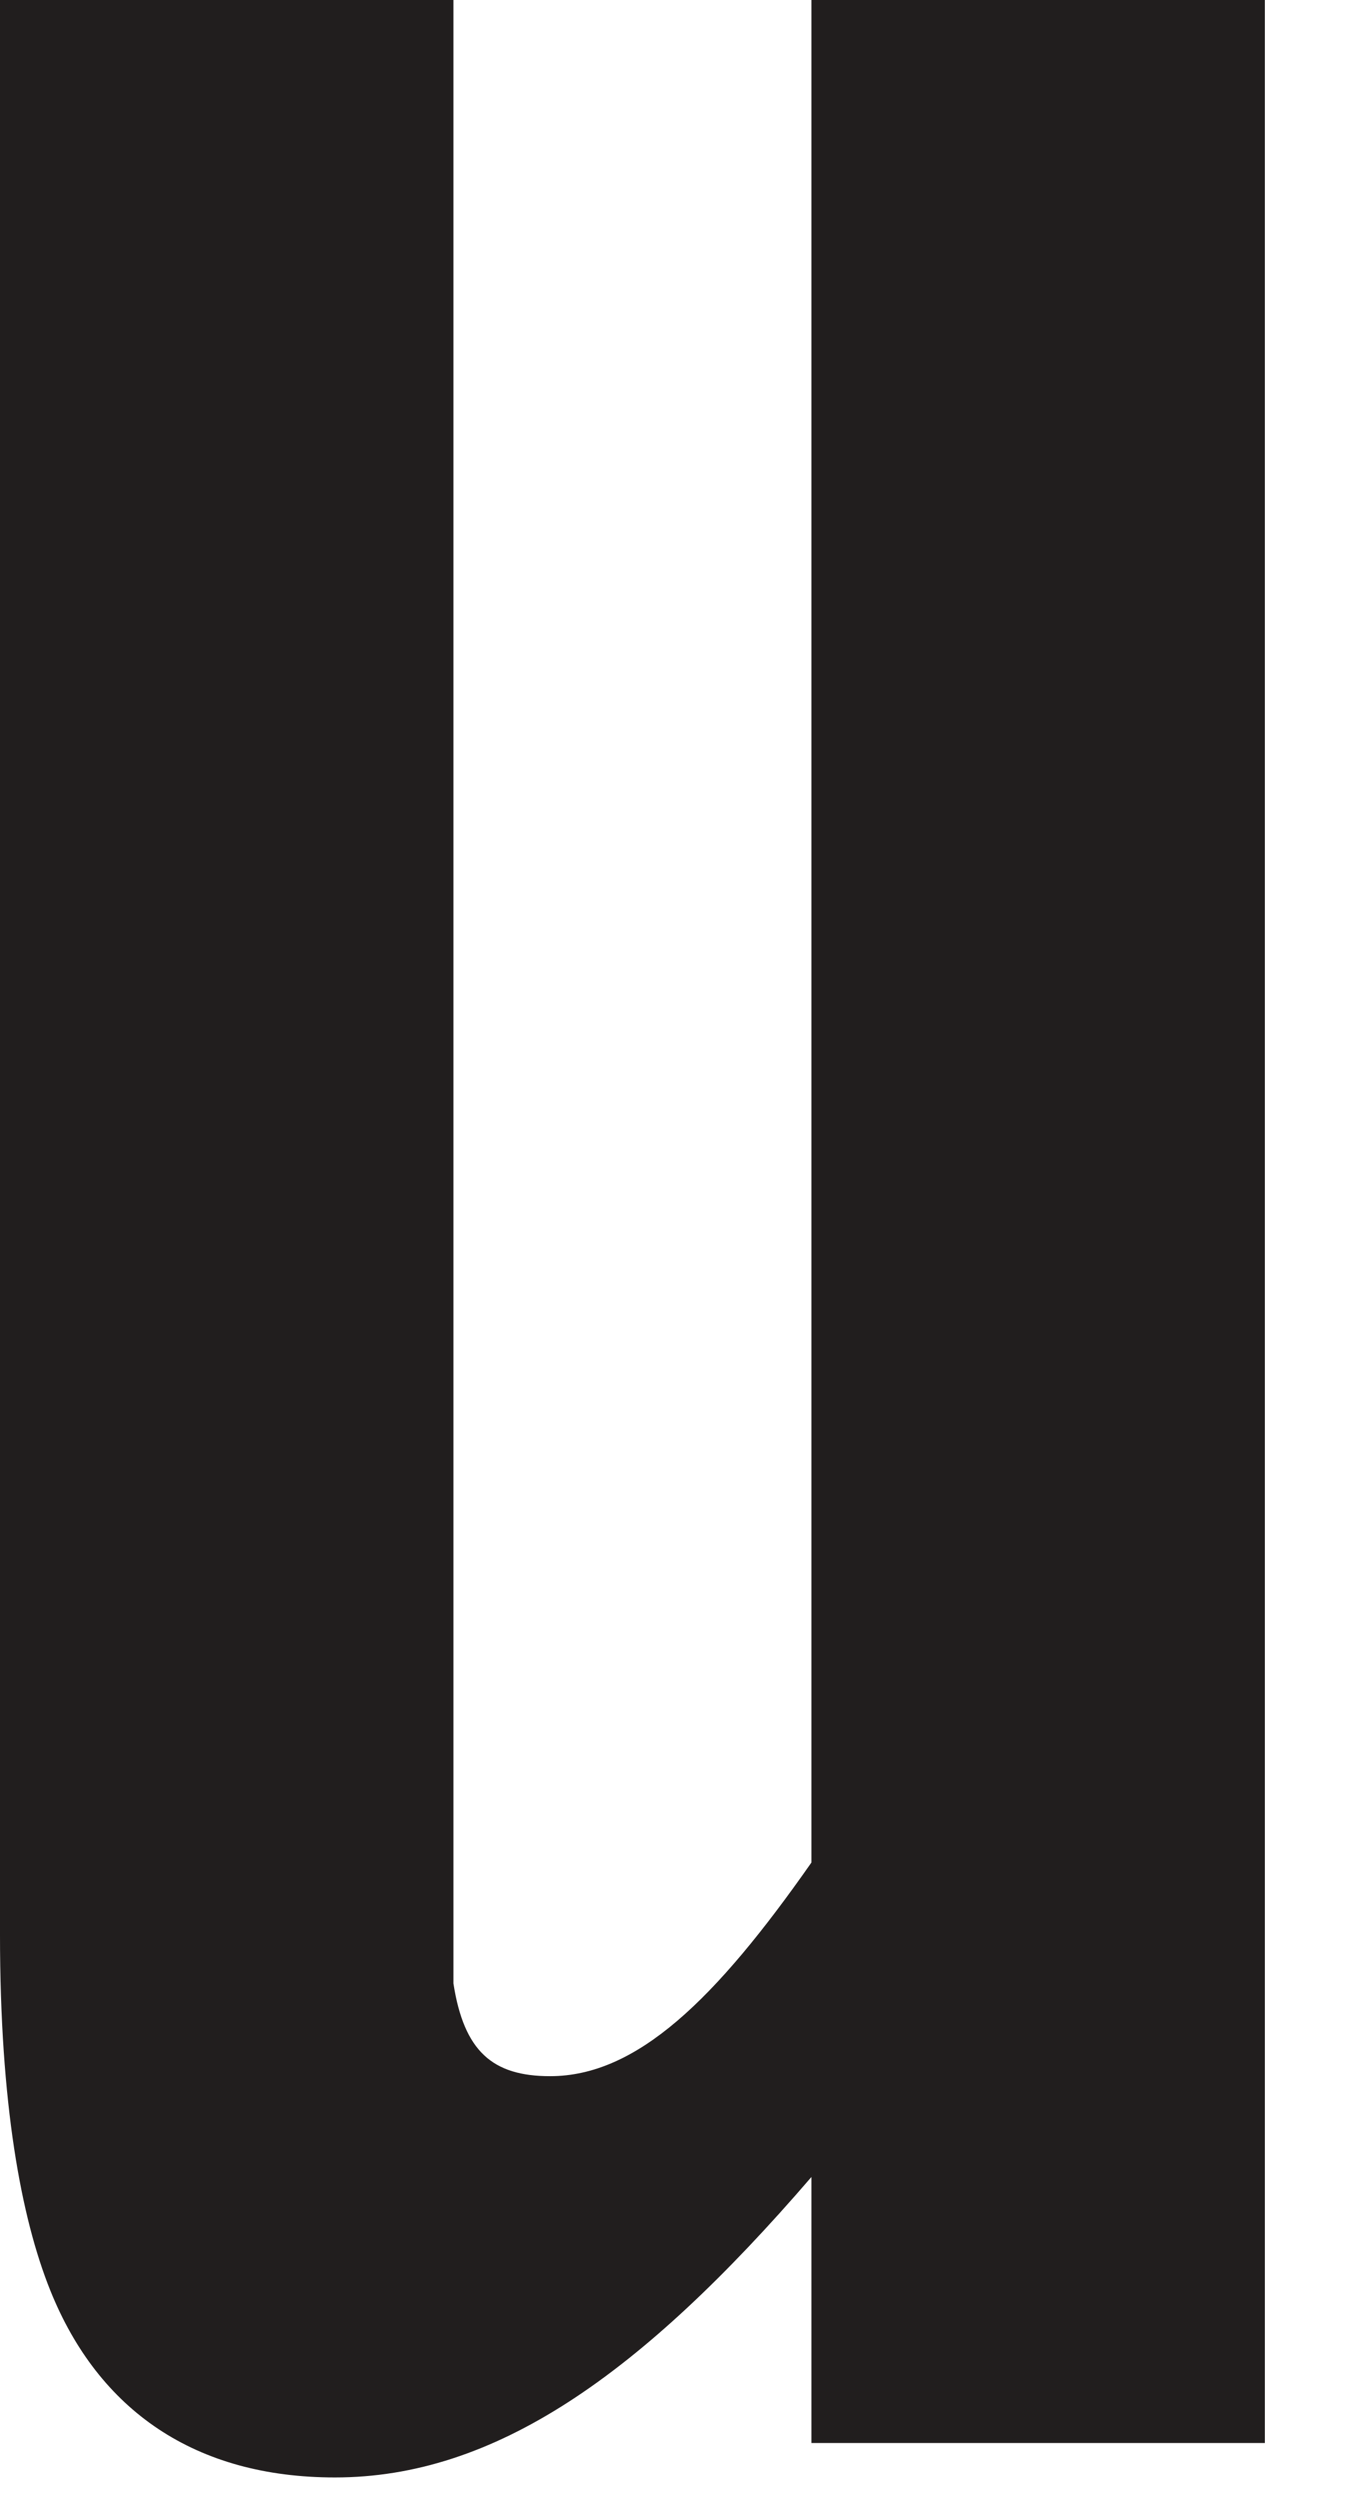 <?xml version="1.0" encoding="utf-8"?>
<svg xmlns="http://www.w3.org/2000/svg" fill="none" height="100%" overflow="visible" preserveAspectRatio="none" style="display: block;" viewBox="0 0 12 22" width="100%">
<path d="M11.136 21.497H7.144V19.156C5.631 20.913 4.347 21.8 2.949 21.8C1.722 21.8 0.869 21.214 0.443 20.155C0.184 19.511 0 18.505 0 17.027V0H3.992V15.963C3.992 16.866 3.992 17.241 3.992 17.453C4.085 18.05 4.336 18.269 4.843 18.269C5.607 18.269 6.299 17.596 7.144 16.389V0H11.136V21.497Z" fill="#211E1E" id="u_3_"/>
</svg>